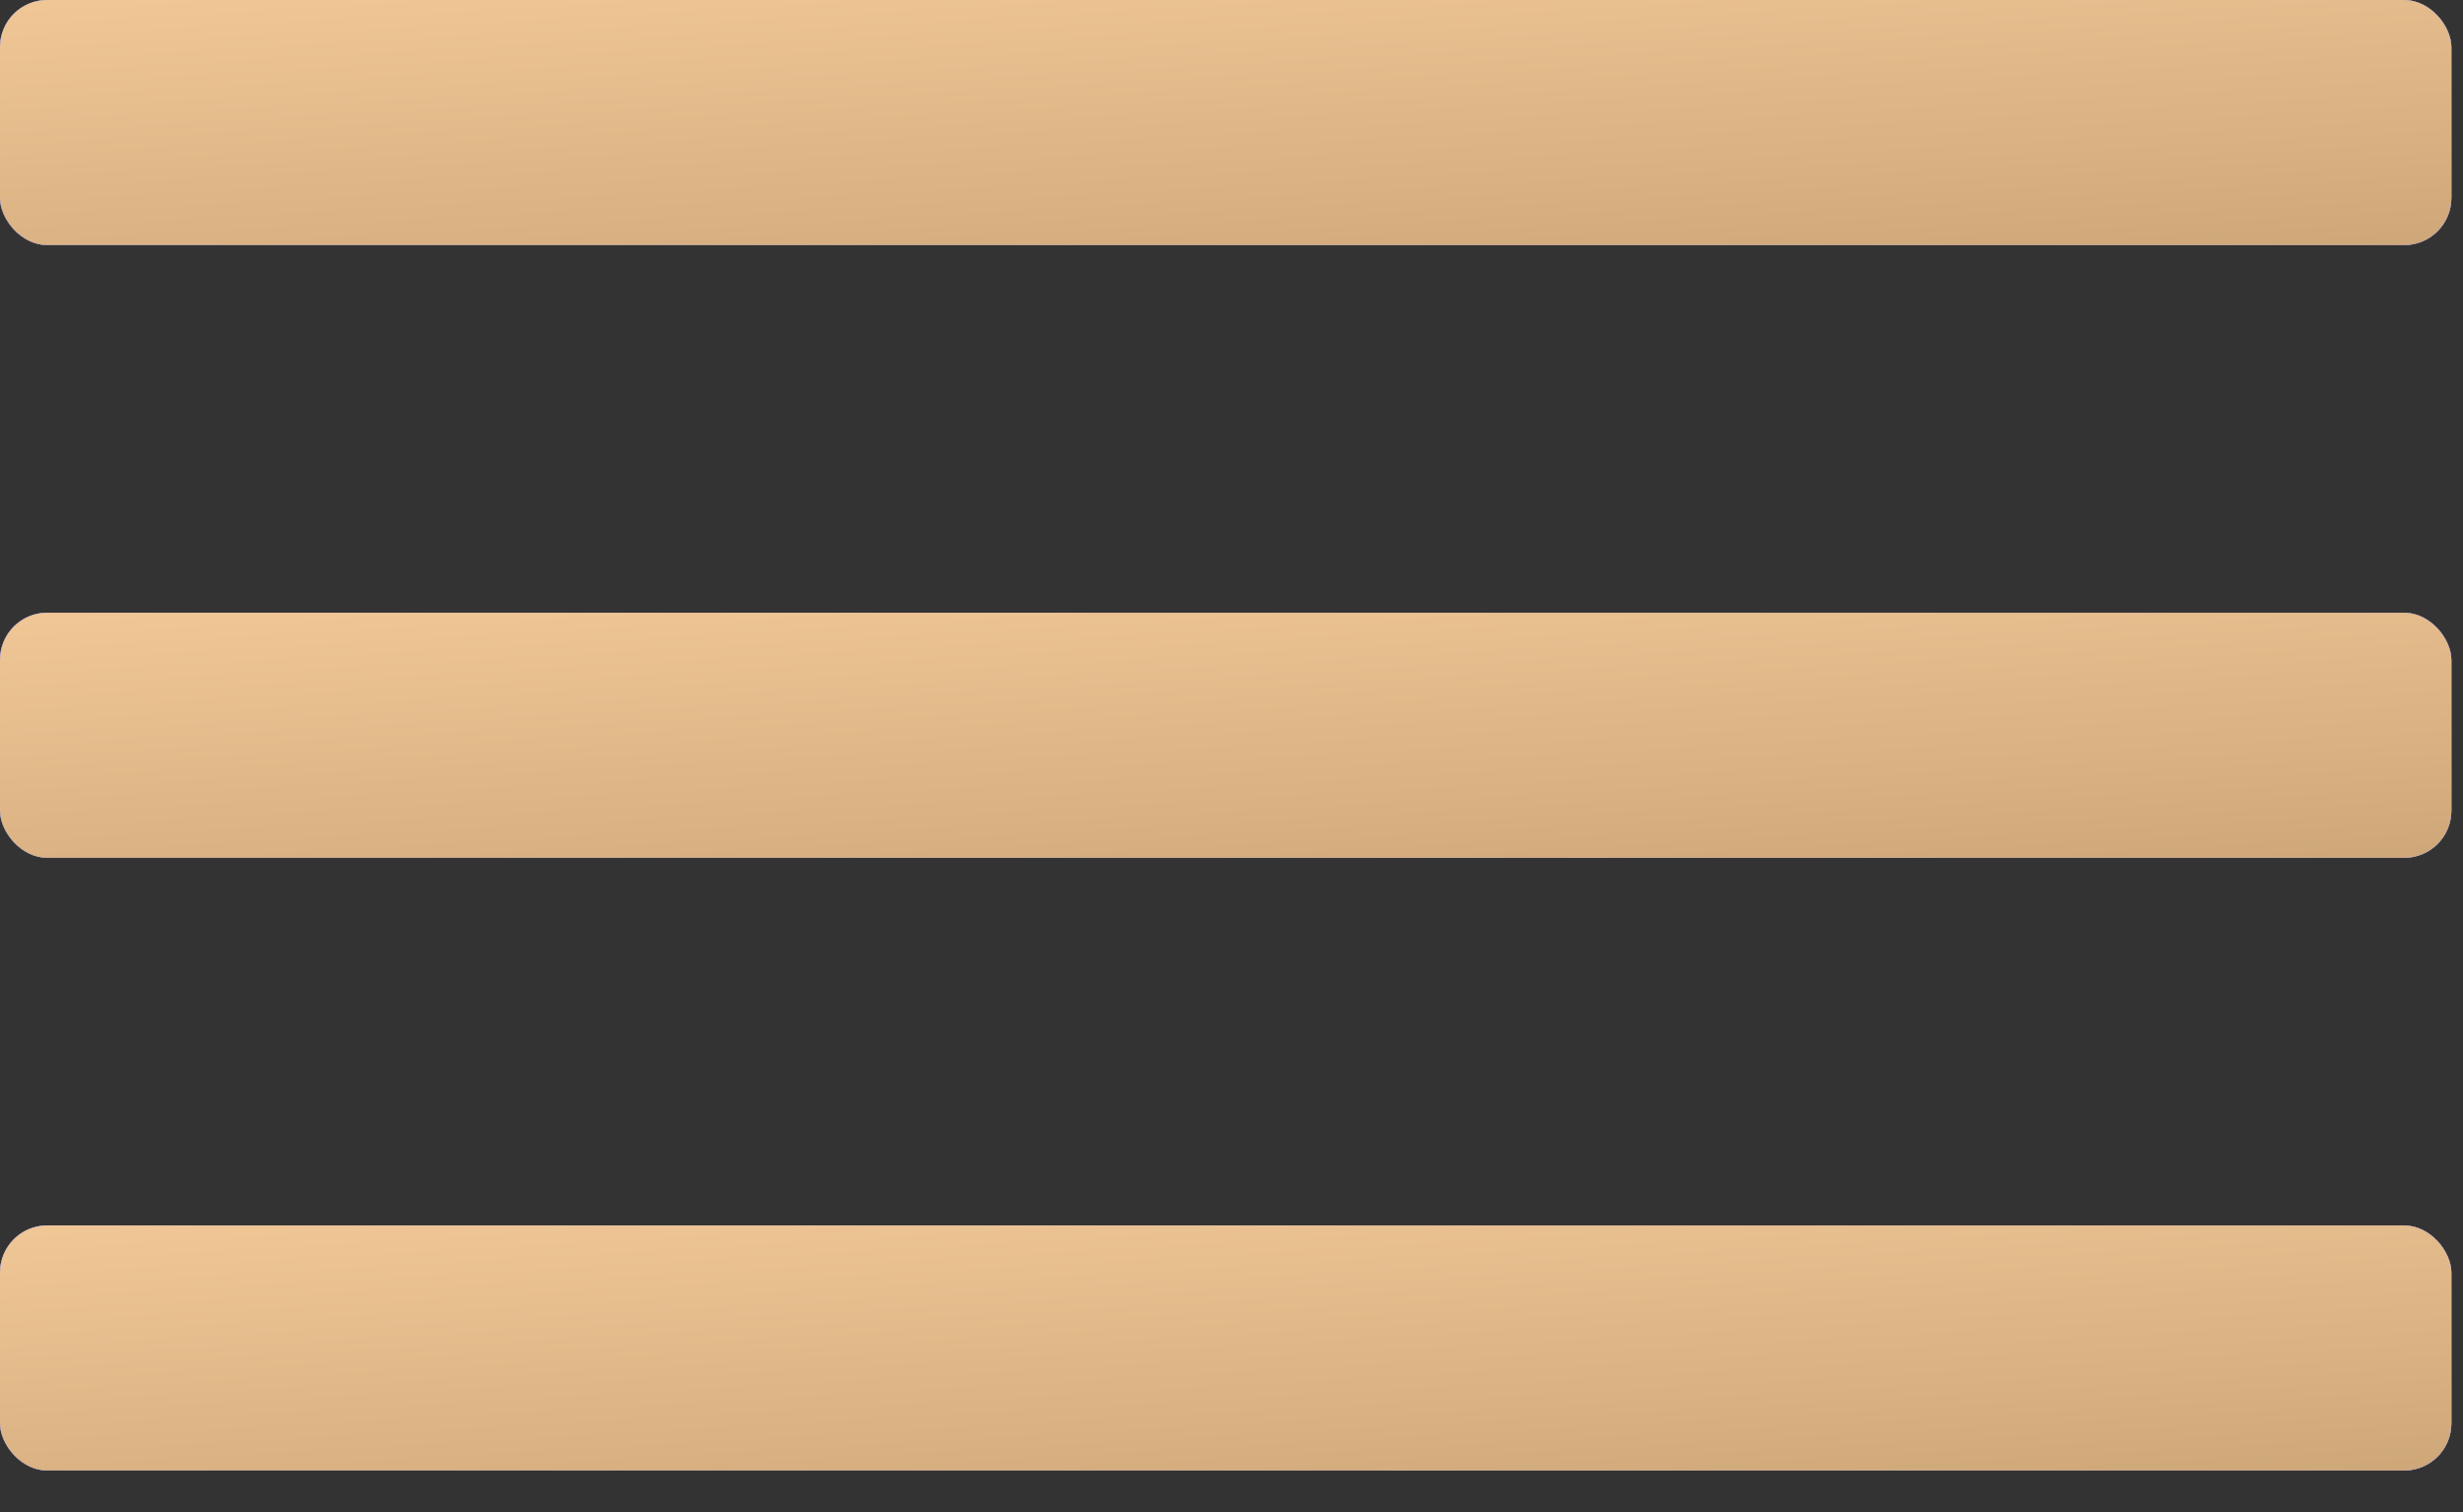 <?xml version="1.0" encoding="UTF-8"?> <svg xmlns="http://www.w3.org/2000/svg" width="57" height="35" viewBox="0 0 57 35" fill="none"><rect x="0" y="0" width="57" height="35" fill="#333333" stroke="none"/> <rect width="56.731" height="5.673" rx="1.092" fill="white"></rect> <rect width="56.731" height="5.673" rx="1.092" fill="#3C49FC"></rect> <rect width="56.731" height="5.673" rx="1.092" fill="url(#paint0_linear_504_368)" fill-opacity="0.4"></rect> <rect width="56.731" height="5.673" rx="1.092" fill="url(#paint1_linear_504_368)"></rect> <rect y="14.183" width="56.731" height="5.673" rx="1.092" fill="white"></rect> <rect y="14.183" width="56.731" height="5.673" rx="1.092" fill="#3C49FC"></rect> <rect y="14.183" width="56.731" height="5.673" rx="1.092" fill="url(#paint2_linear_504_368)" fill-opacity="0.4"></rect> <rect y="14.183" width="56.731" height="5.673" rx="1.092" fill="url(#paint3_linear_504_368)"></rect> <rect y="28.365" width="56.731" height="5.673" rx="1.092" fill="white"></rect> <rect y="28.365" width="56.731" height="5.673" rx="1.092" fill="#3C49FC"></rect> <rect y="28.365" width="56.731" height="5.673" rx="1.092" fill="url(#paint4_linear_504_368)" fill-opacity="0.4"></rect> <rect y="28.365" width="56.731" height="5.673" rx="1.092" fill="url(#paint5_linear_504_368)"></rect> <defs> <linearGradient id="paint0_linear_504_368" x1="54.899" y1="-0.256" x2="49.154" y2="18.553" gradientUnits="userSpaceOnUse"> <stop stop-color="white" stop-opacity="0"></stop> <stop offset="0.542" stop-color="white"></stop> <stop offset="1" stop-color="white" stop-opacity="0"></stop> </linearGradient> <linearGradient id="paint1_linear_504_368" x1="3.09353e-06" y1="-0.678" x2="0.568" y2="9.411" gradientUnits="userSpaceOnUse"> <stop stop-color="#F3C998"></stop> <stop offset="1" stop-color="#CCA577"></stop> </linearGradient> <linearGradient id="paint2_linear_504_368" x1="54.899" y1="13.927" x2="49.154" y2="32.736" gradientUnits="userSpaceOnUse"> <stop stop-color="white" stop-opacity="0"></stop> <stop offset="0.542" stop-color="white"></stop> <stop offset="1" stop-color="white" stop-opacity="0"></stop> </linearGradient> <linearGradient id="paint3_linear_504_368" x1="3.09353e-06" y1="13.504" x2="0.568" y2="23.593" gradientUnits="userSpaceOnUse"> <stop stop-color="#F3C998"></stop> <stop offset="1" stop-color="#CCA577"></stop> </linearGradient> <linearGradient id="paint4_linear_504_368" x1="54.899" y1="28.109" x2="49.154" y2="46.919" gradientUnits="userSpaceOnUse"> <stop stop-color="white" stop-opacity="0"></stop> <stop offset="0.542" stop-color="white"></stop> <stop offset="1" stop-color="white" stop-opacity="0"></stop> </linearGradient> <linearGradient id="paint5_linear_504_368" x1="3.09353e-06" y1="27.687" x2="0.568" y2="37.776" gradientUnits="userSpaceOnUse"> <stop stop-color="#F3C998"></stop> <stop offset="1" stop-color="#CCA577"></stop> </linearGradient> </defs> </svg> 